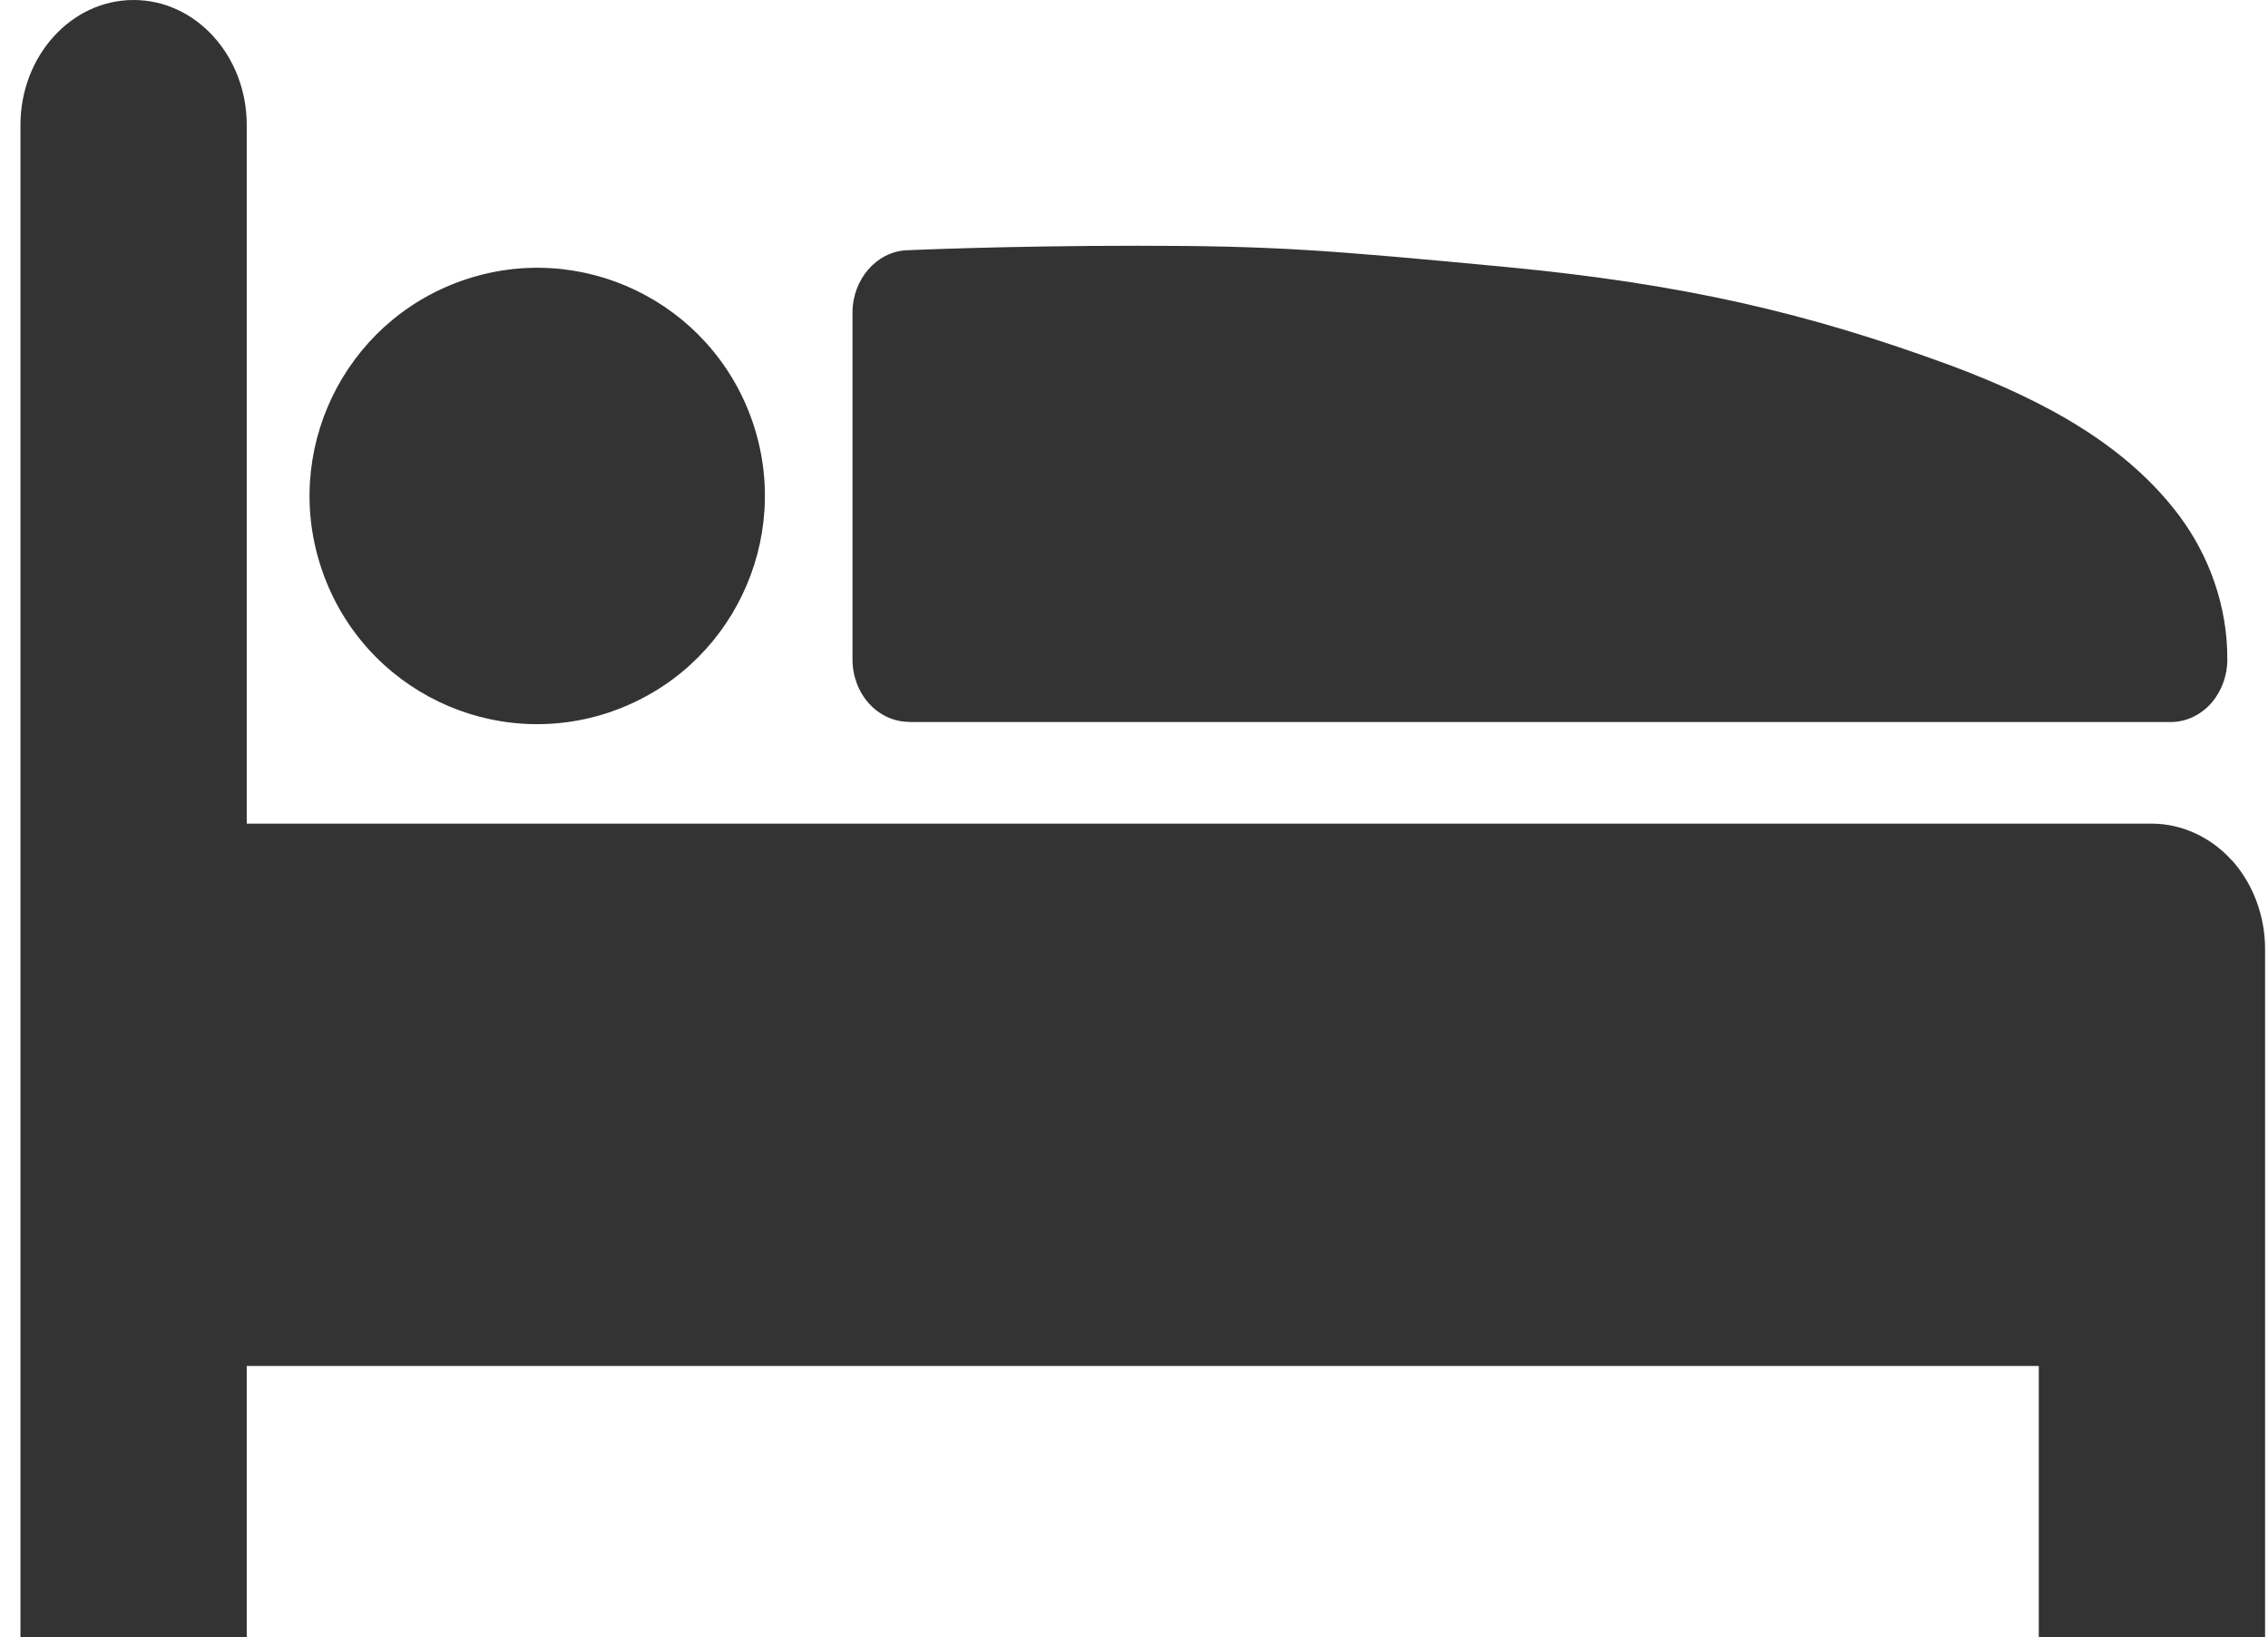 <svg width="97" height="70" viewBox="0 0 97 70" fill="none" xmlns="http://www.w3.org/2000/svg">
<g id="_&#227;&#131;&#172;&#227;&#130;&#164;&#227;&#131;&#164;&#227;&#131;&#188;_1" clip-path="url(#clip0_254_907)">
<path id="Vector" d="M38.883 30.873H92.837C93.479 30.873 94.093 30.59 94.549 30.092C94.997 29.594 95.26 28.909 95.26 28.203C95.273 25.886 94.459 23.727 93.196 22.04C90.959 19.065 87.535 17.163 83.469 15.641C77.36 13.393 72.066 12.147 64.389 11.414C56.72 10.688 54.449 10.508 48.685 10.508C42.921 10.508 38.8 10.701 38.773 10.701C37.482 10.764 36.46 11.947 36.46 13.372V28.196C36.46 28.902 36.715 29.587 37.171 30.085C37.62 30.583 38.248 30.866 38.883 30.866V30.873Z" fill="#333333"/>
<path id="Vector_2" d="M95.453 36.788C94.556 35.792 93.306 35.218 92.036 35.218H10.553V5.347C10.553 2.394 8.385 0 5.714 0C3.043 0 0.875 2.394 0.875 5.347V70H10.553V58.406H87.197V70H96.875V40.572C96.875 39.161 96.357 37.784 95.46 36.788H95.453Z" fill="#333333"/>
<path id="Vector_3" d="M26.195 30.41C31.269 28.625 33.94 23.064 32.166 17.979C30.385 12.895 24.835 10.218 19.755 12.002C14.681 13.787 12.009 19.356 13.79 24.433C15.572 29.525 21.122 32.195 26.202 30.41H26.195Z" fill="#333333"/>
</g>
<defs>
<clipPath id="clip0_254_907">
<rect width="96" height="70" fill="white" transform="translate(0.875)"/>
</clipPath>
</defs>
</svg>
